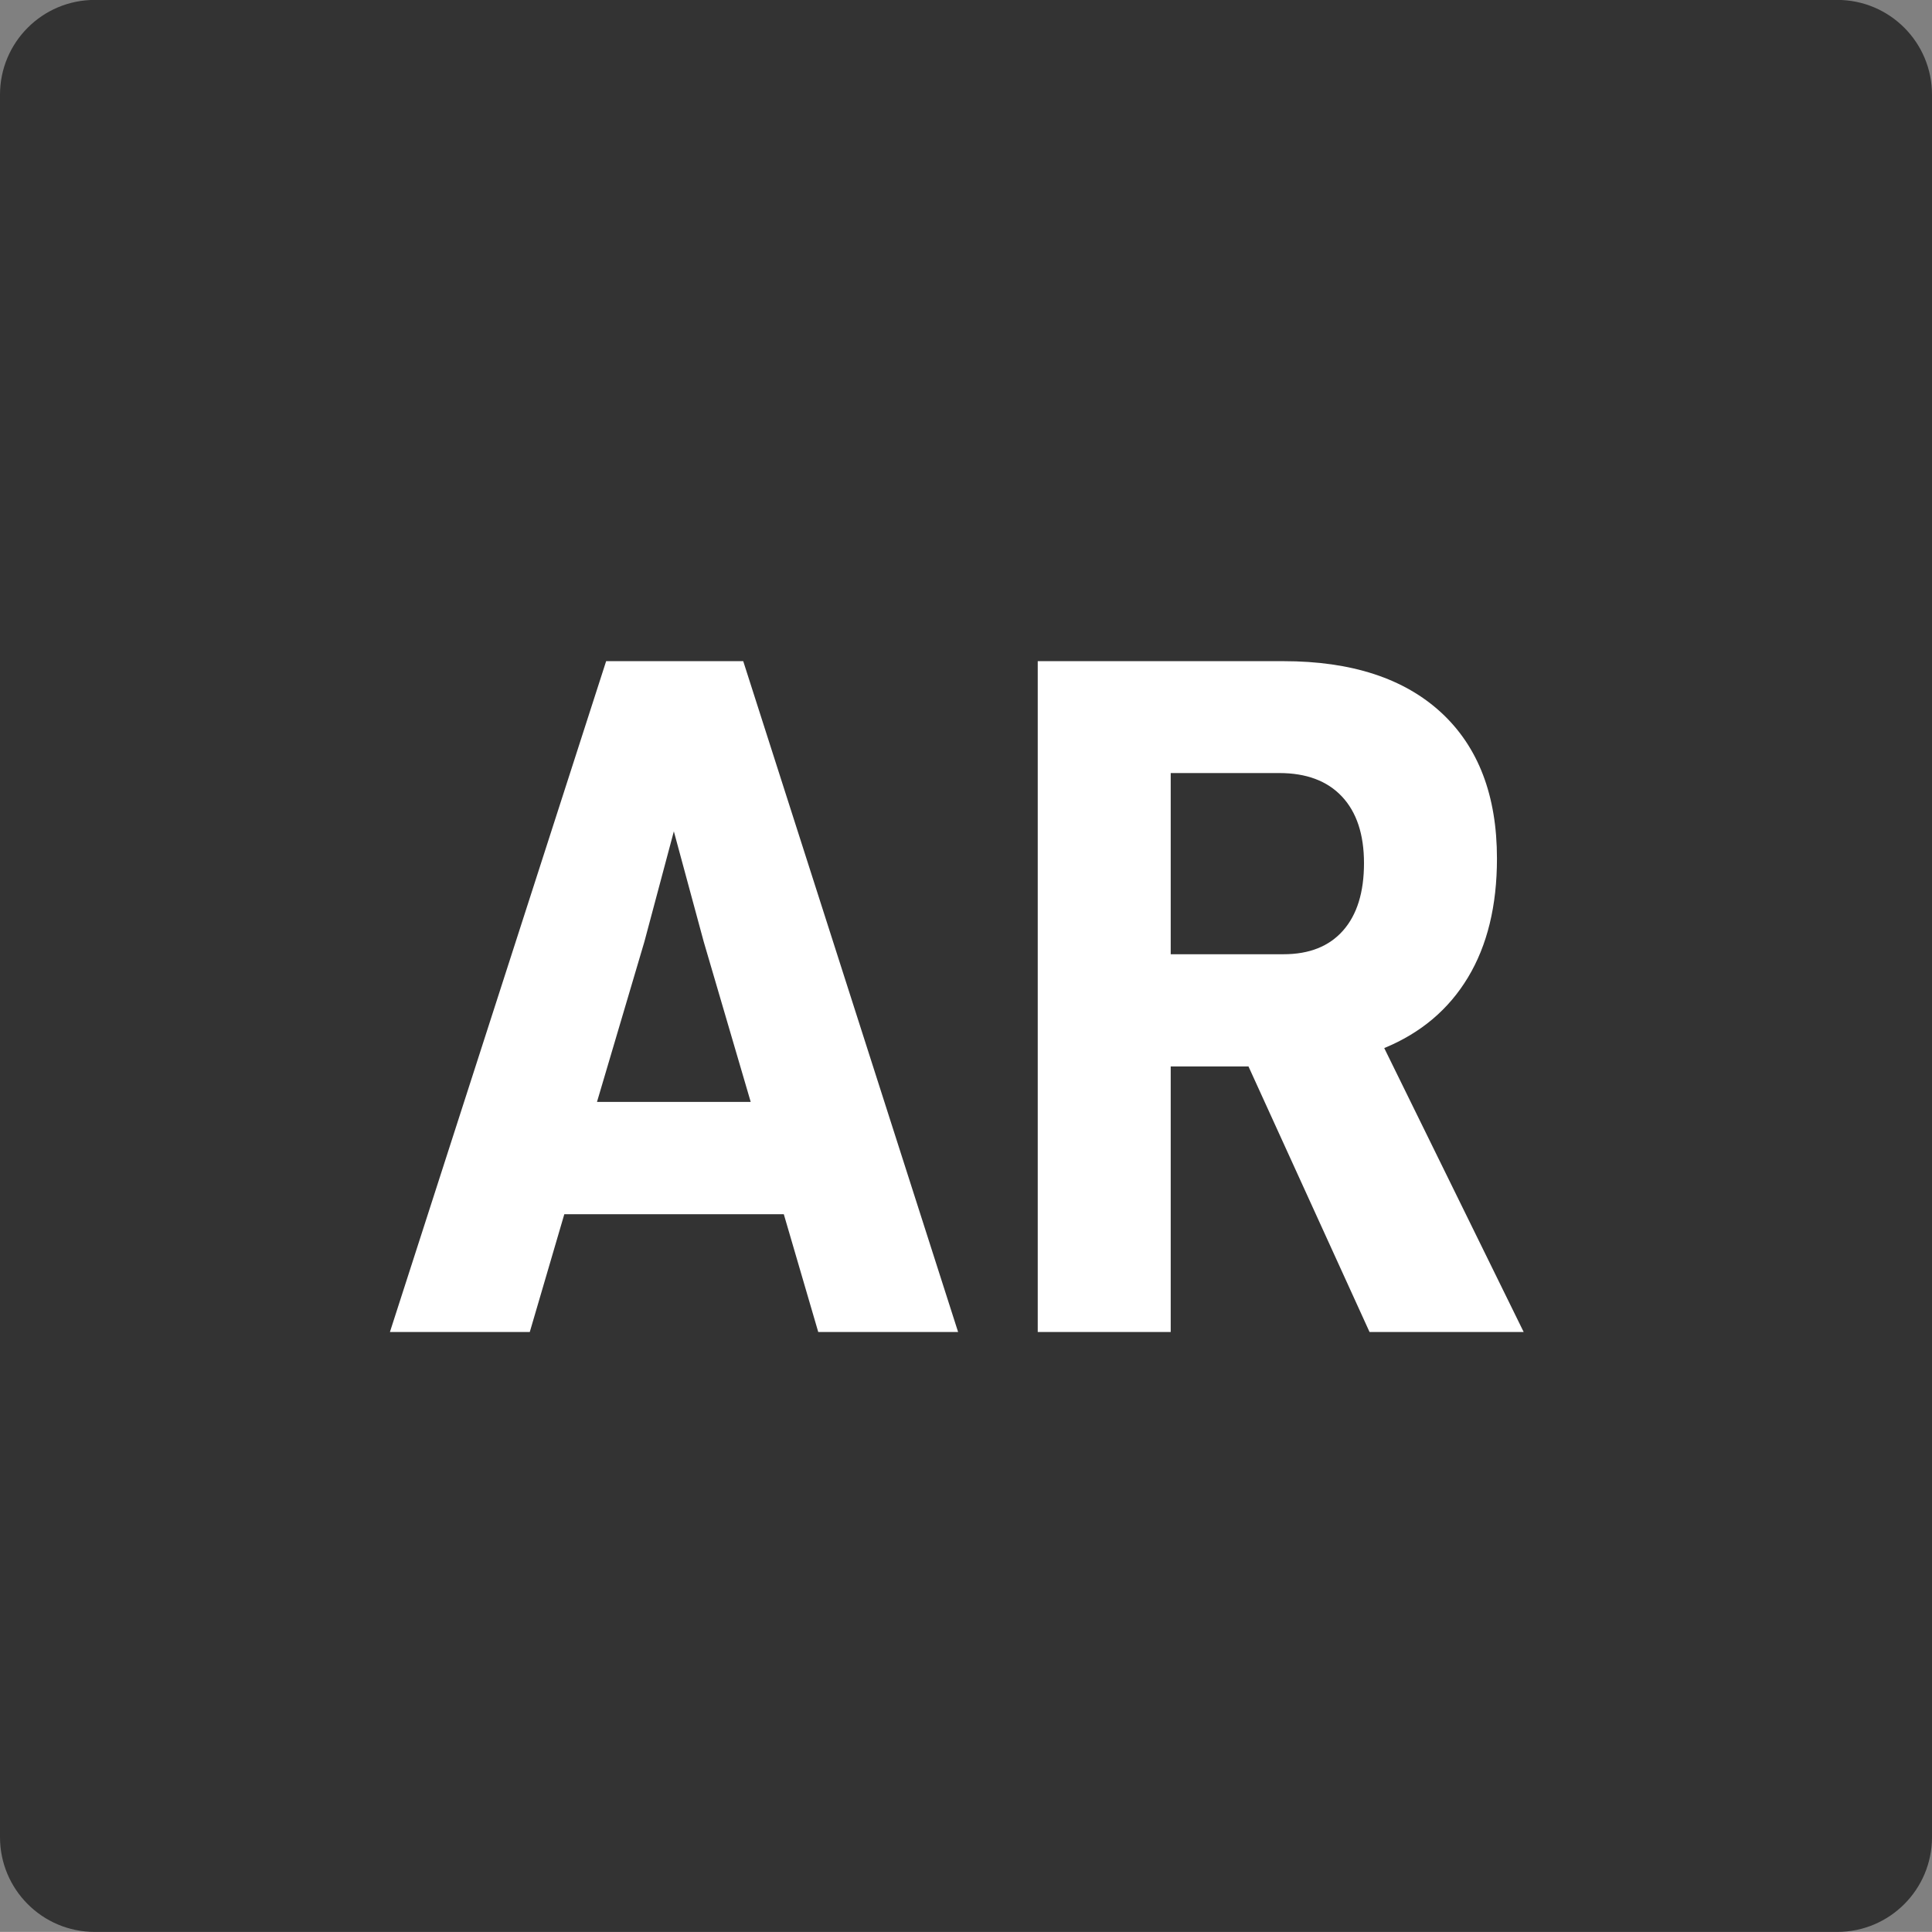 <svg version="1.1" id="Ebene_1" x="0" y="0" xml:space="preserve" width="230" height="229.99"
     xmlns:xlink="http://www.w3.org/1999/xlink" xmlns="http://www.w3.org/2000/svg"><rect width="100%" height="100%" fill="#808080" stroke="none"/><g id="g20" transform="translate(-182 -306.89)"><g id="g12"><defs id="defs5"><path id="SVGID_1_" d="M182 306.89h230v230H182z"/></defs><clipPath
        id="SVGID_2_"><use xlink:href="#SVGID_1_" id="use7" x="0" y="0" width="100%" height="100%" overflow="visible"/></clipPath><path
        d="M400.72 306.88c6.23 0 11.28 5.05 11.28 11.28V525.6c0 6.23-5.05 11.28-11.28 11.28H193.28c-6.23 0-11.28-5.05-11.28-11.28V318.16c0-6.23 5.05-11.28 11.28-11.28z"
        clip-path="url(#SVGID_2_)" id="path10" fill="#333"/></g><path class="st1"
                                                                      d="M232.47 443.49l-3.43 11.69h-13.87l21.48-66.58h13.58l21.33 66.58h-13.87l-3.43-11.69zm13.86-27.01l-2.96-11-2.97 11-4.67 15.9H251z"
                                                                      id="path14"/><path class="st1"
                                                                                         d="M301.6 388.6c4.77 0 7.7.43 10.29 1.29 8.29 2.73 13.2 9.61 13.2 19.19 0 10-5.18 17.12-13.85 19.86-2.56.81-5.55 1.2-10.25 1.2h-8.29v25.04h-13.2V388.6zm-8.9 30.42h8.69c3.11 0 4.68-.4 5.86-.98 2.91-1.42 4.61-4.38 4.61-8.53 0-4.64-2.11-7.96-5.66-9.23-1.04-.37-2.37-.57-5.22-.57h-8.29v19.31z"
                                                                                         id="path16"/><path class="st1"
                                                                                                            d="M356.89 388.6c4.77 0 7.7.43 10.29 1.29 8.29 2.73 13.2 9.61 13.2 19.19 0 10-5.18 17.12-13.85 19.86-2.56.81-5.55 1.2-10.25 1.2H348v25.04h-13.2V388.6zM348 419.02h8.7c3.11 0 4.68-.4 5.86-.98 2.91-1.42 4.61-4.38 4.61-8.53 0-4.64-2.11-7.96-5.66-9.23-1.04-.37-2.37-.57-5.22-.57H348z"
                                                                                                            id="path18"/></g>
    <path id="rect22" fill="#333" d="M8.37 52.47H220.1v131.72H8.37z"/>
    <g id="g28" fill="#fff" transform="translate(-182 -306.89)"><path class="st1" d="M275.31 451.44h-26.13l-4.11 14.02h-16.65l25.74-79.86h16.32l25.58 79.86h-16.65zm-3.94-13.37l-5.59-19.06-3.56-13.15-3.51 13.15-5.64 19.06z" id="path24"/>
        <path class="st1" fill="#fff"
              d="M345.04 465.46l-14.41-31.61h-9.26v31.61h-15.83V385.6h29.25c8.11 0 14.37 2.05 18.79 6.13 4.42 4.09 6.63 9.88 6.63 17.36 0 5.62-1.15 10.34-3.45 14.16-2.3 3.82-5.62 6.62-9.97 8.41l16.6 33.8zm-23.66-44.97h13.42c3.07 0 5.43-.94 7.09-2.82 1.66-1.88 2.49-4.56 2.49-8.02 0-3.43-.88-6.08-2.63-7.94-1.75-1.86-4.24-2.79-7.45-2.79h-12.93v21.57z"
              id="path26"/></g></svg>